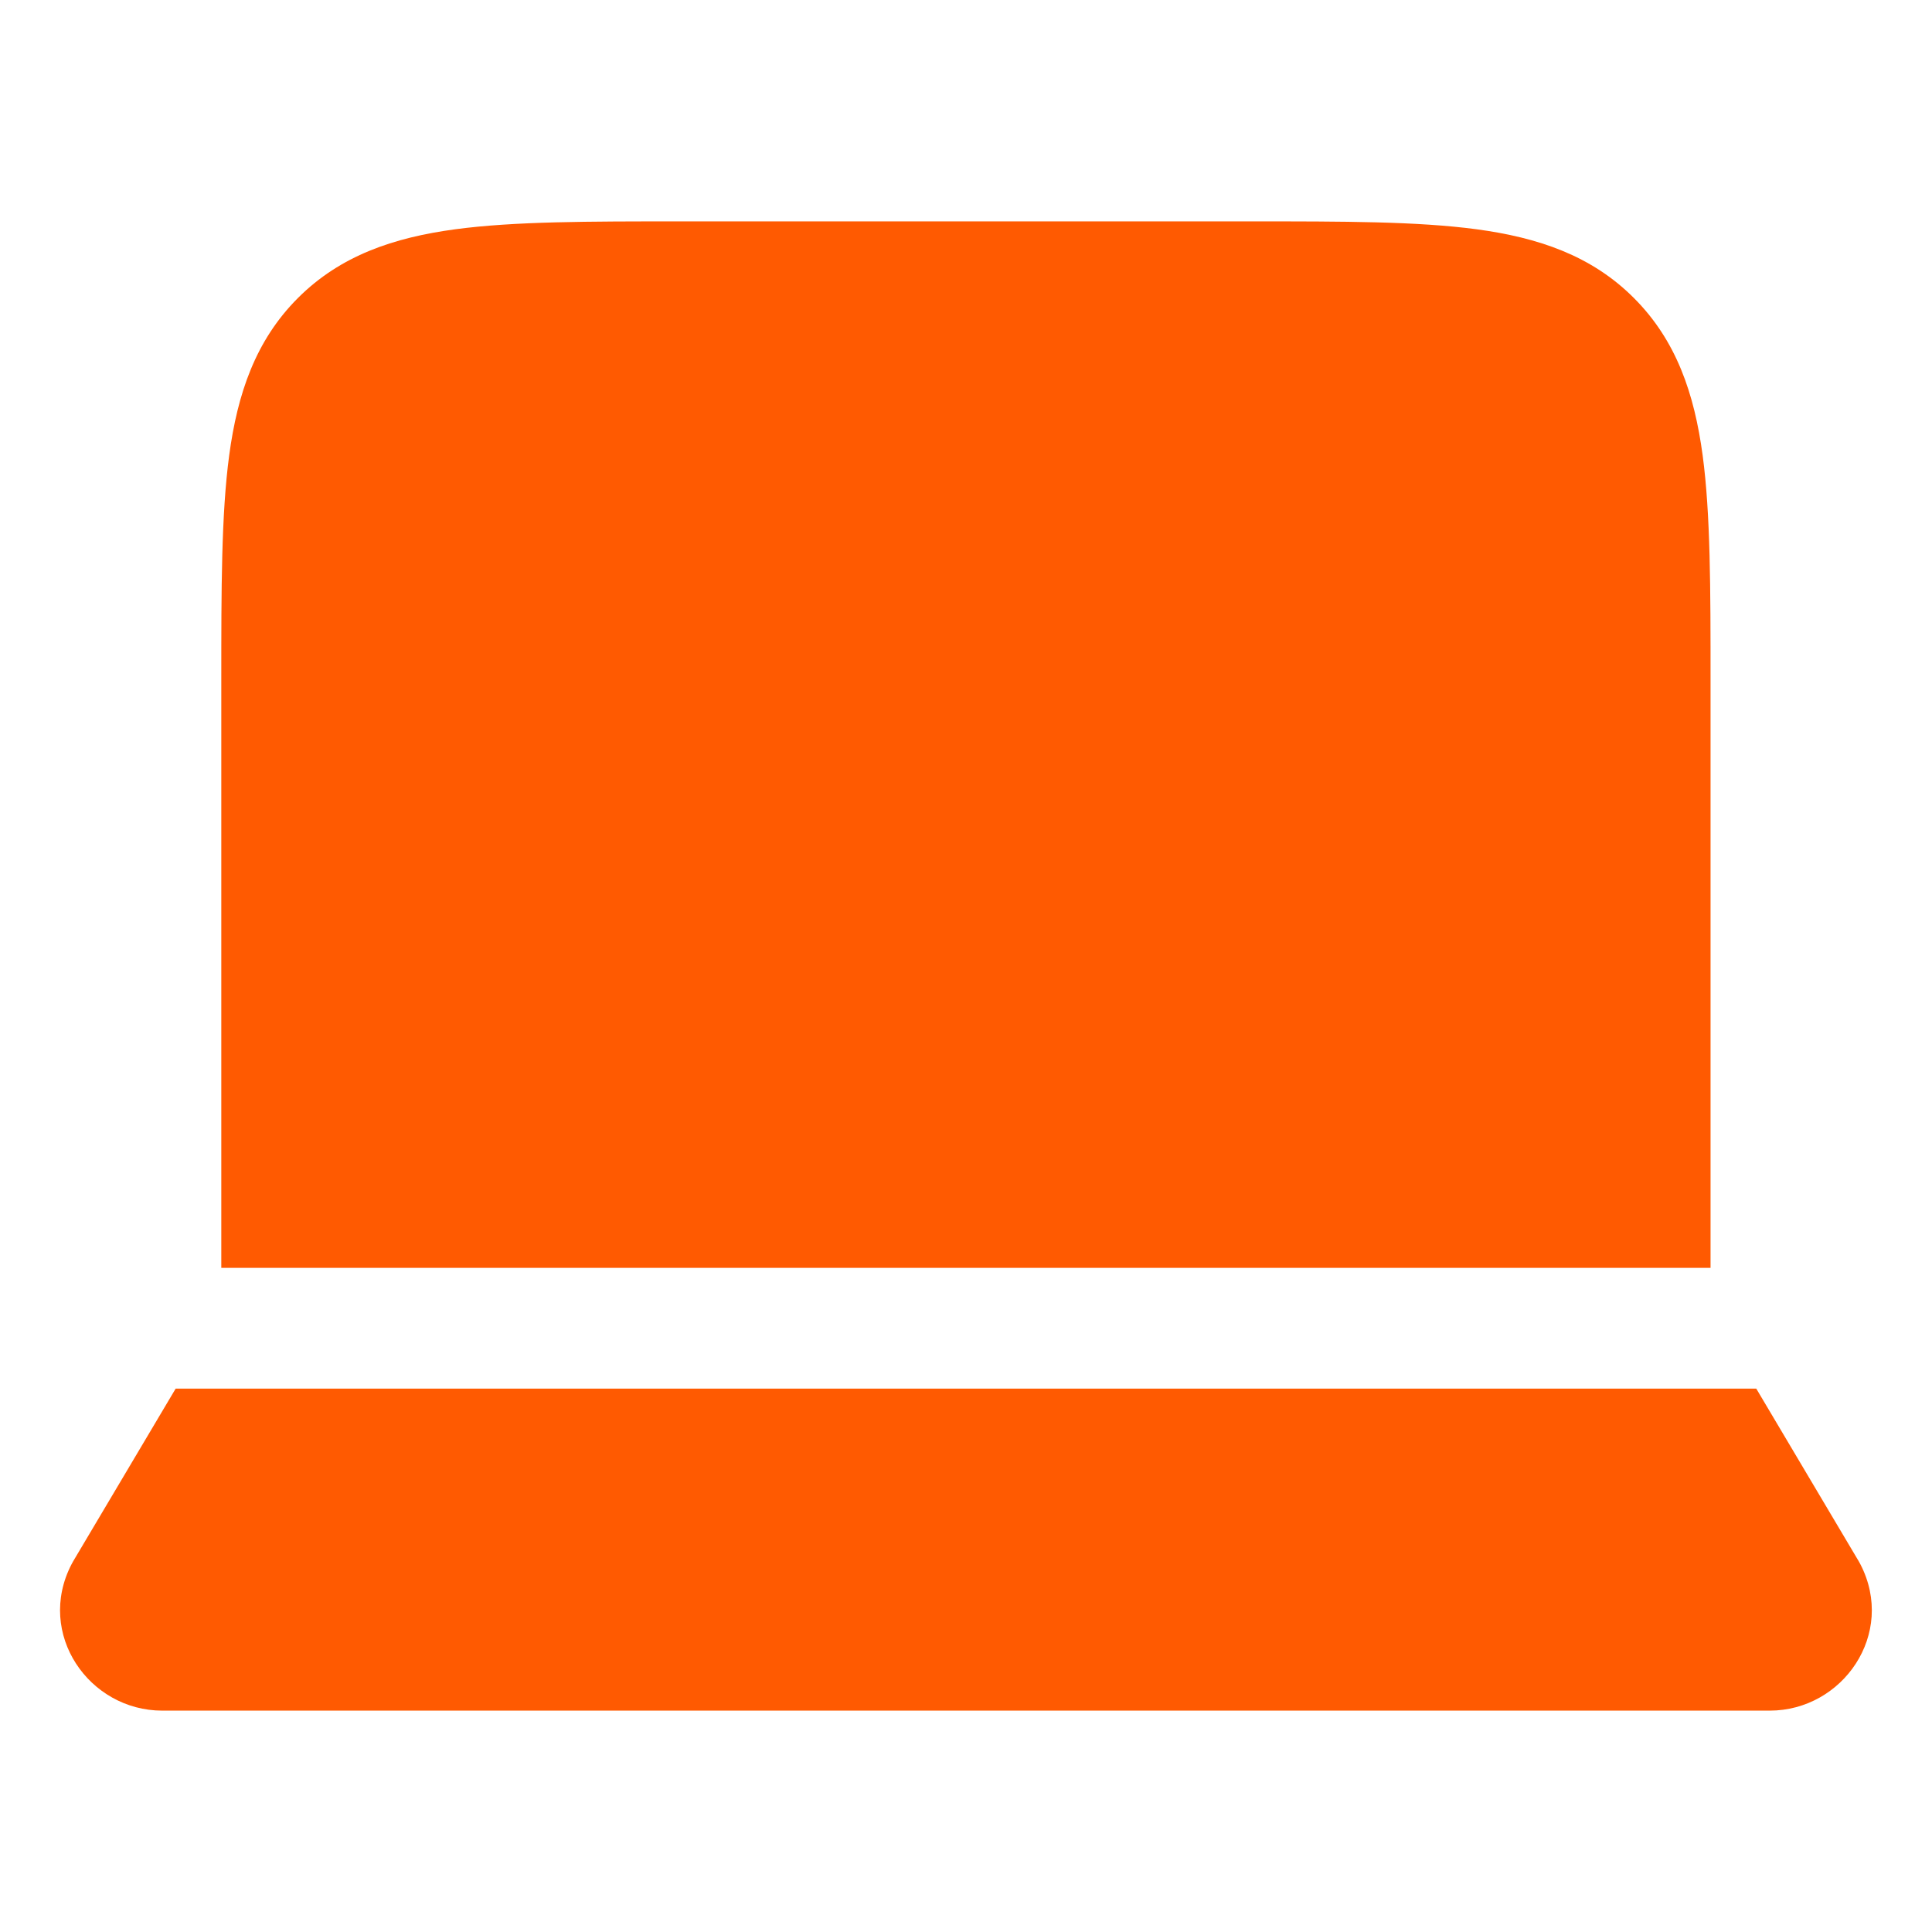 <svg xmlns="http://www.w3.org/2000/svg" viewBox="0 0 24 24" width="24" height="24" color="#ff5a01" fill="none">
    <path d="M15.553 2.75H8.446C7.313 2.75 6.387 2.75 5.656 2.848C4.892 2.951 4.23 3.173 3.701 3.702C3.172 4.231 2.95 4.893 2.847 5.657C2.749 6.388 2.749 7.313 2.749 8.446V15.75H21.249V8.446C21.249 7.314 21.249 6.388 21.151 5.657C21.048 4.893 20.826 4.231 20.297 3.702C19.769 3.173 19.106 2.951 18.342 2.848C17.611 2.75 16.686 2.75 15.553 2.75Z" fill="#ff5a01"></path>
    <path d="M21.817 17.25H2.182L0.91 19.393C0.902 19.407 0.895 19.42 0.888 19.433C0.442 20.297 1.108 21.25 2.015 21.25H21.984C22.89 21.25 23.556 20.297 23.111 19.433C23.104 19.42 23.097 19.407 23.089 19.393L21.817 17.25Z" fill="#ff5a01"></path>
</svg>